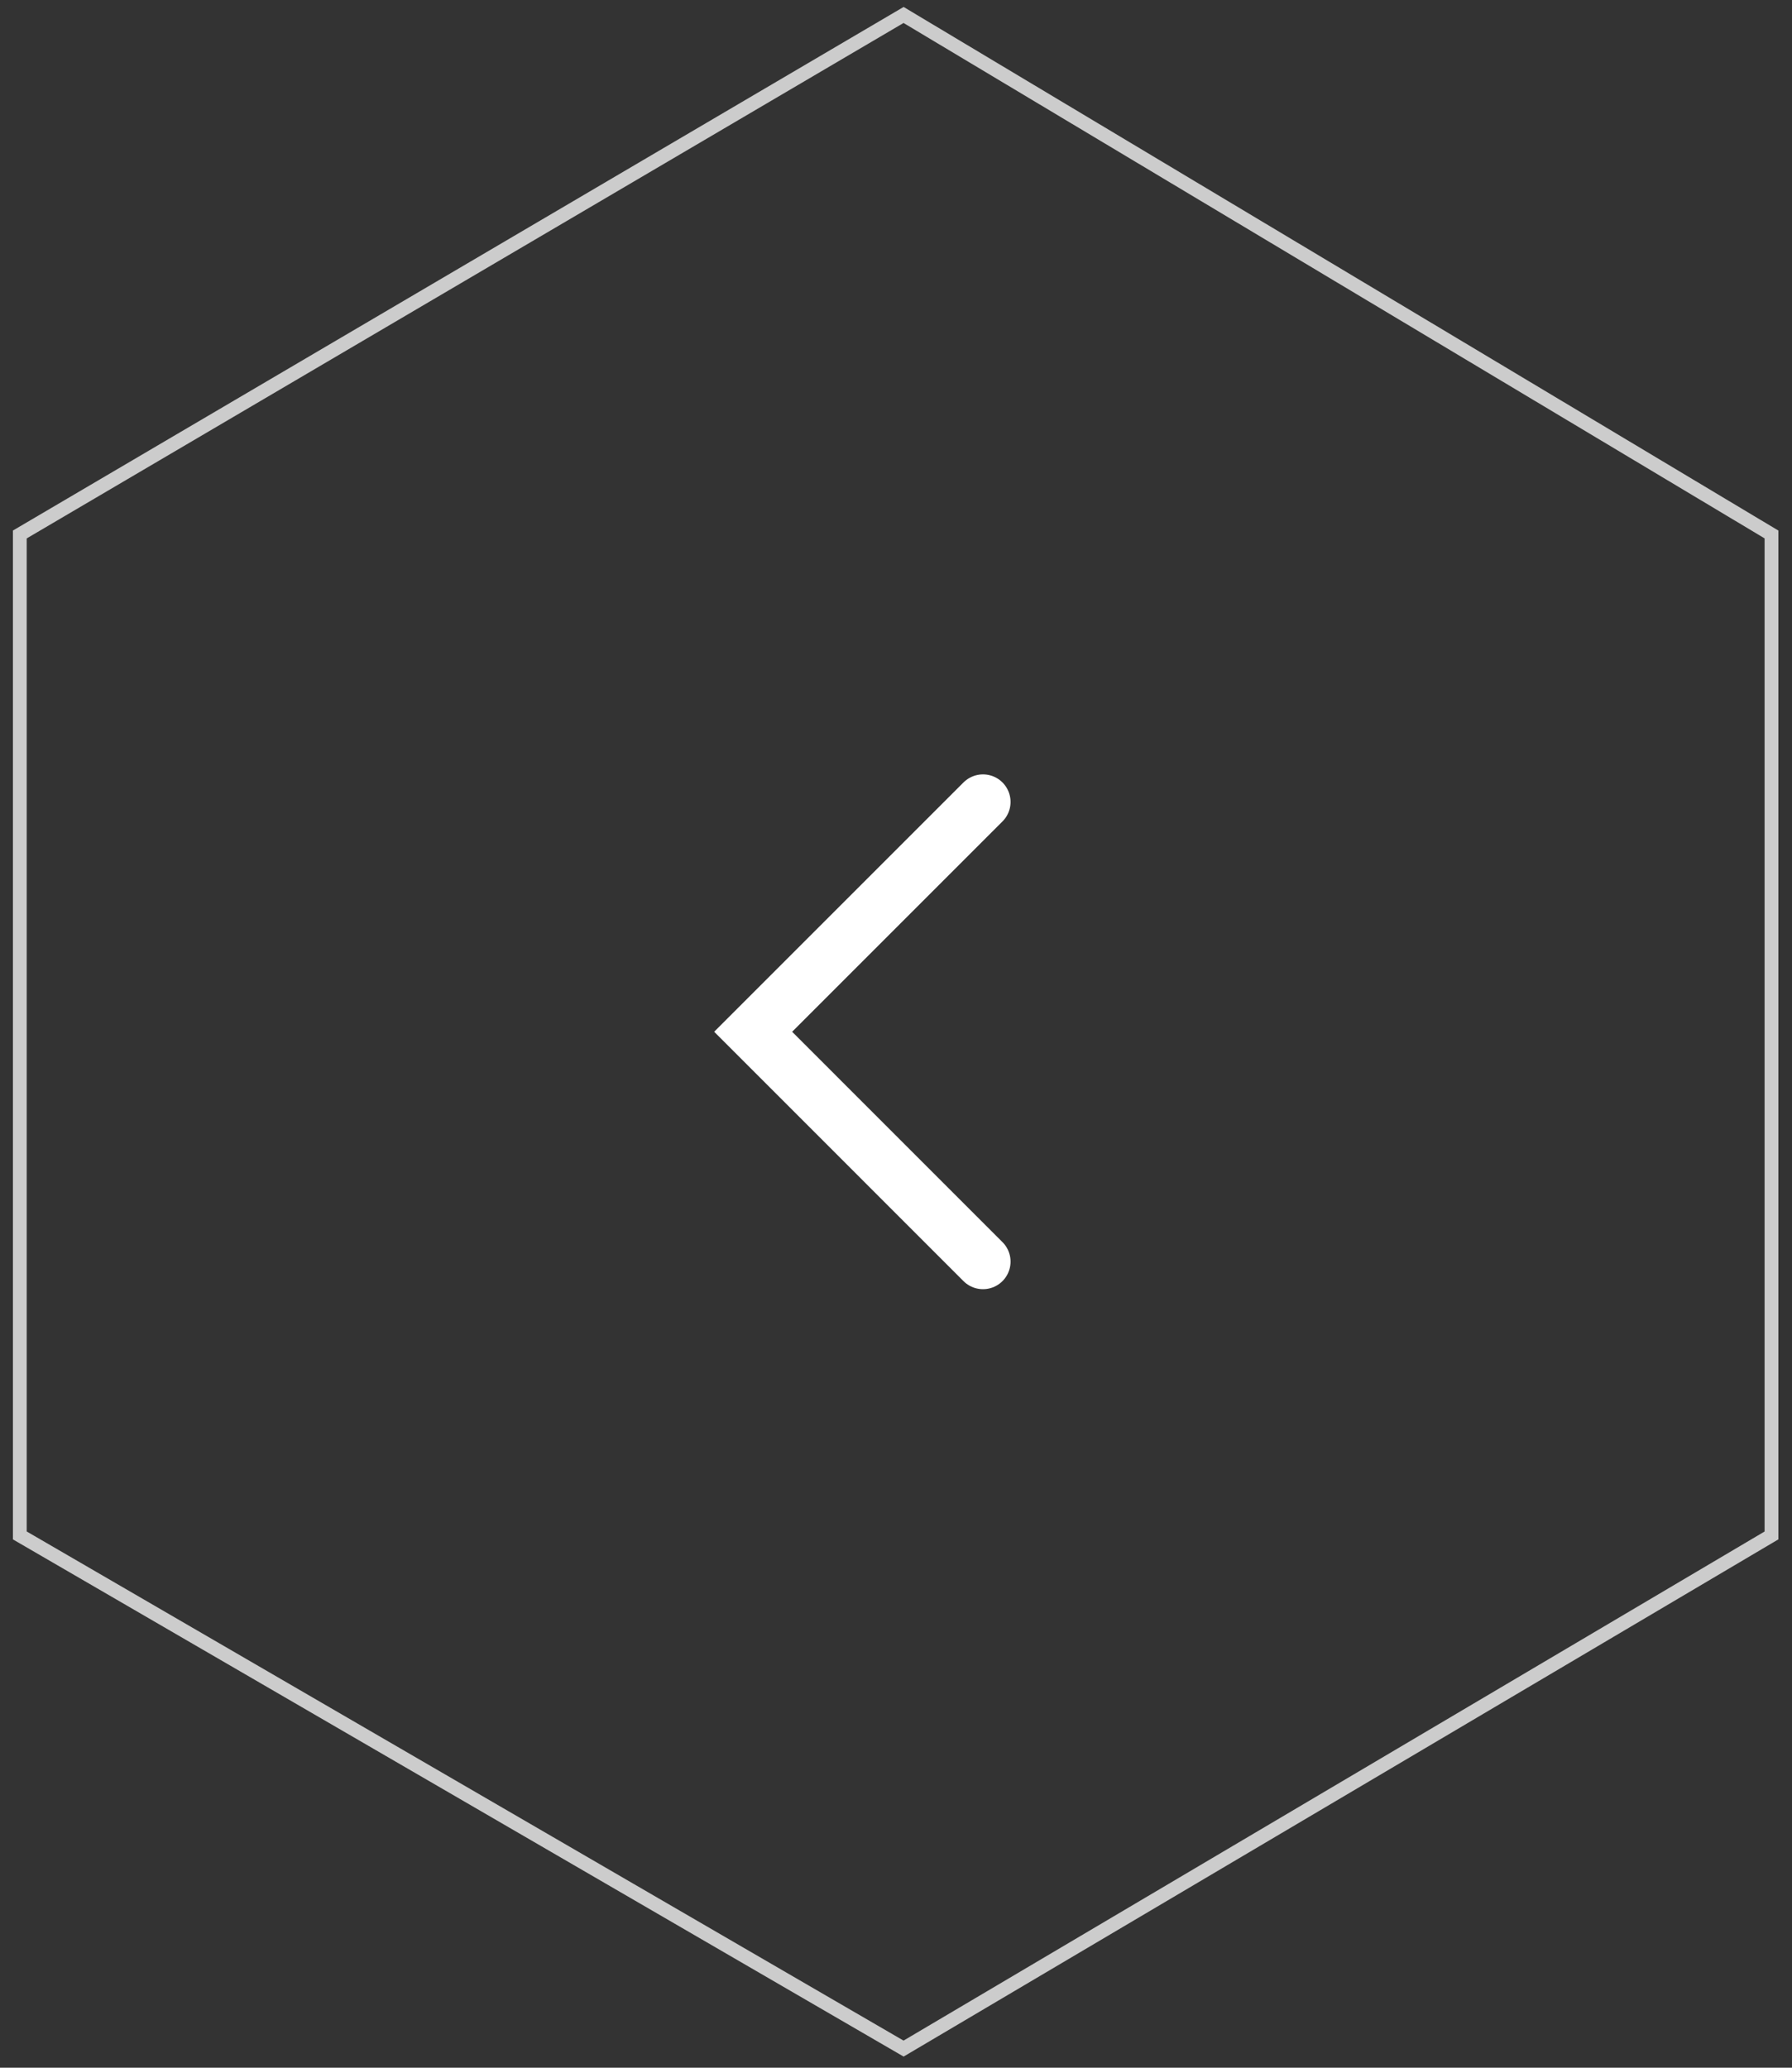 <svg width="65" height="75" viewBox="0 0 65 75" fill="none" xmlns="http://www.w3.org/2000/svg">
<rect x="0" y="0" width="65" height="75" fill="#333333" stroke="none"/>
<path d="M64.256 55.693V19.386L32.775 0.543L0.719 19.386V55.693L32.775 74.306L64.256 55.693Z" stroke="#CCCCCC" stroke-width="0.5"/>
<path d="M35.655 29.088L27.319 37.424L35.655 45.761" stroke="white" stroke-width="2" stroke-linecap="round"/>
</svg>
